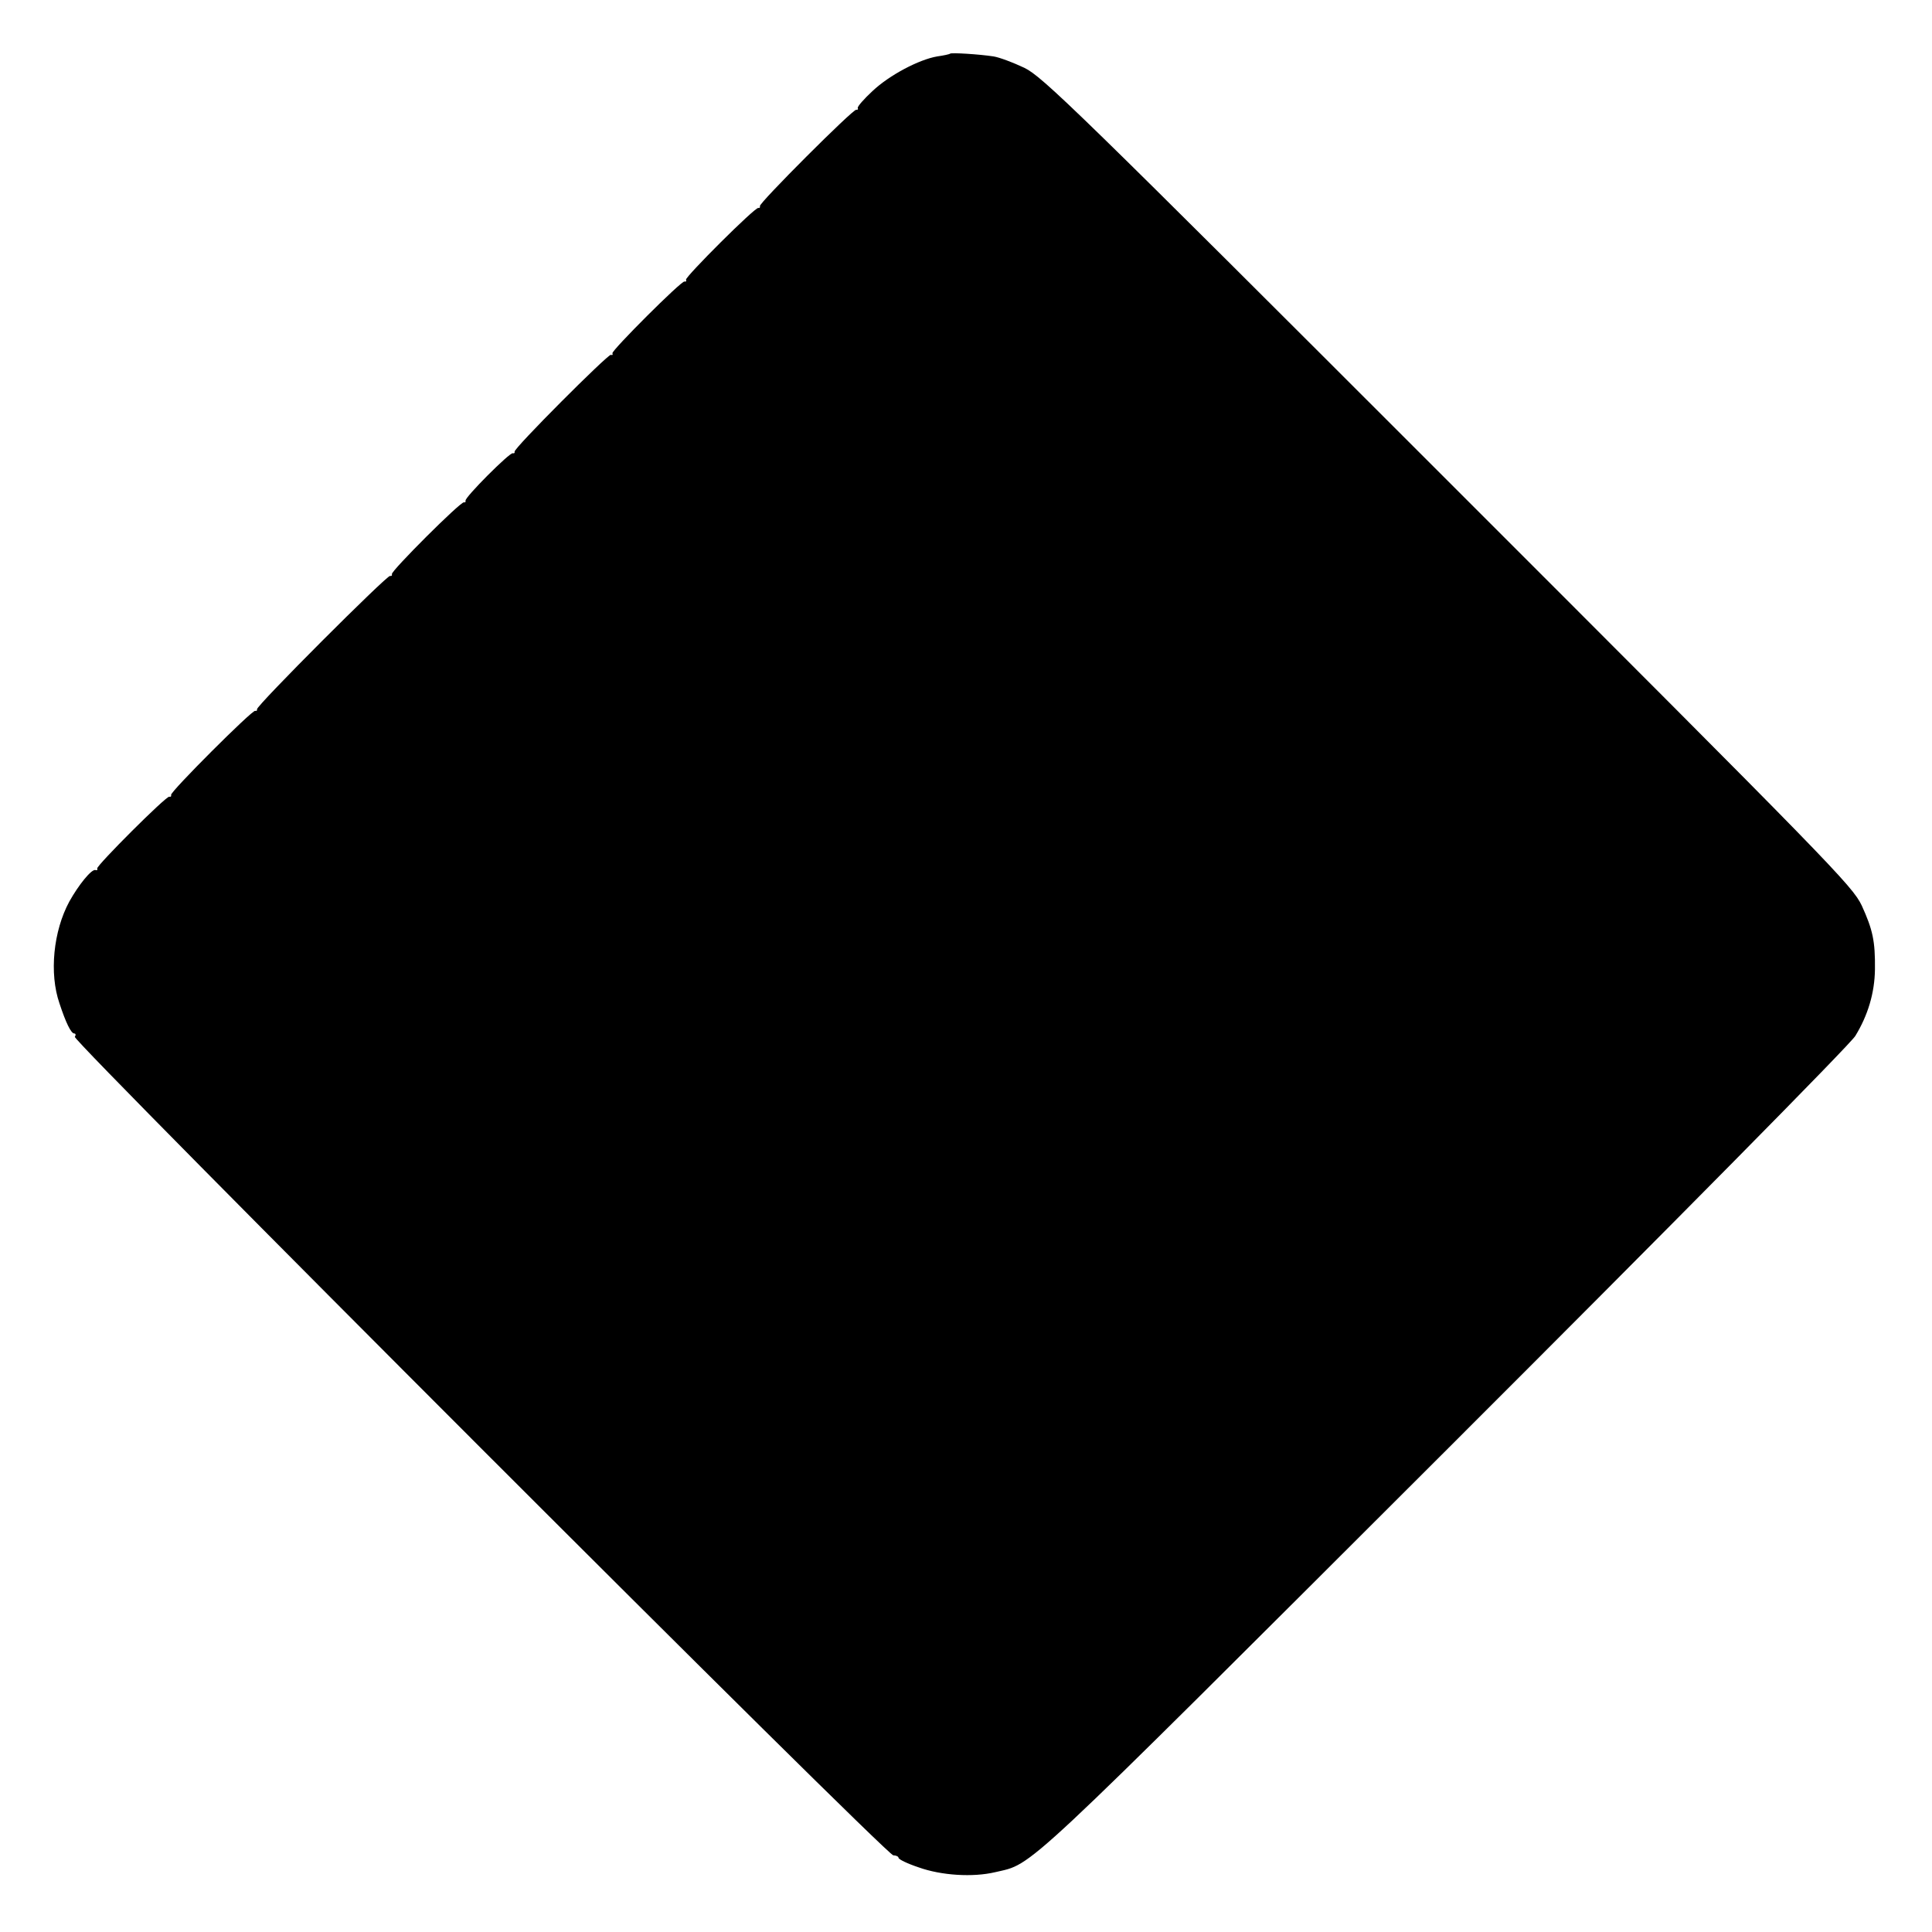 <?xml version="1.0" standalone="no"?>
<!DOCTYPE svg PUBLIC "-//W3C//DTD SVG 20010904//EN"
 "http://www.w3.org/TR/2001/REC-SVG-20010904/DTD/svg10.dtd">
<svg version="1.0" xmlns="http://www.w3.org/2000/svg"
 width="630pt" height="630pt" viewBox="0 0 630 630"
 preserveAspectRatio="xMidYMid meet">
<g transform="translate(0,630) scale(0.1,-0.1)"
fill="#000000" stroke="none">
<path d="M3098 6125 c-2 -2 -21 -6 -42 -9 -59 -10 -156 -61 -211 -113 -28 -26
-49 -50 -48 -55 2 -4 0 -7 -5 -6 -9 4 -318 -305 -314 -314 1 -5 -1 -7 -5 -6
-10 4 -239 -225 -236 -234 2 -5 0 -7 -5 -6 -9 4 -238 -225 -235 -234 2 -5 0
-7 -5 -5 -9 3 -318 -306 -314 -316 1 -4 -1 -6 -6 -5 -9 4 -158 -145 -154 -155
1 -4 -1 -6 -5 -5 -10 4 -239 -225 -235 -234 1 -5 -1 -7 -6 -6 -9 4 -438 -425
-434 -435 1 -4 -1 -6 -6 -5 -9 4 -278 -265 -274 -274 1 -5 -1 -7 -6 -6 -9 4
-238 -225 -235 -234 2 -5 -1 -7 -6 -5 -13 3 -55 -49 -85 -103 -52 -96 -66
-234 -32 -332 21 -64 38 -98 48 -98 5 0 6 -5 2 -11 -8 -14 2646 -2669 2669
-2669 9 0 17 -4 17 -8 0 -5 29 -19 65 -31 75 -27 178 -33 250 -16 127 30 63
-30 1463 1368 744 743 1326 1332 1342 1359 41 67 63 140 64 217 1 92 -7 129
-43 208 -31 65 -96 131 -1349 1384 -1214 1214 -1322 1319 -1382 1348 -36 17
-81 34 -100 37 -45 7 -138 13 -142 9z"/>
</g>
</svg>
